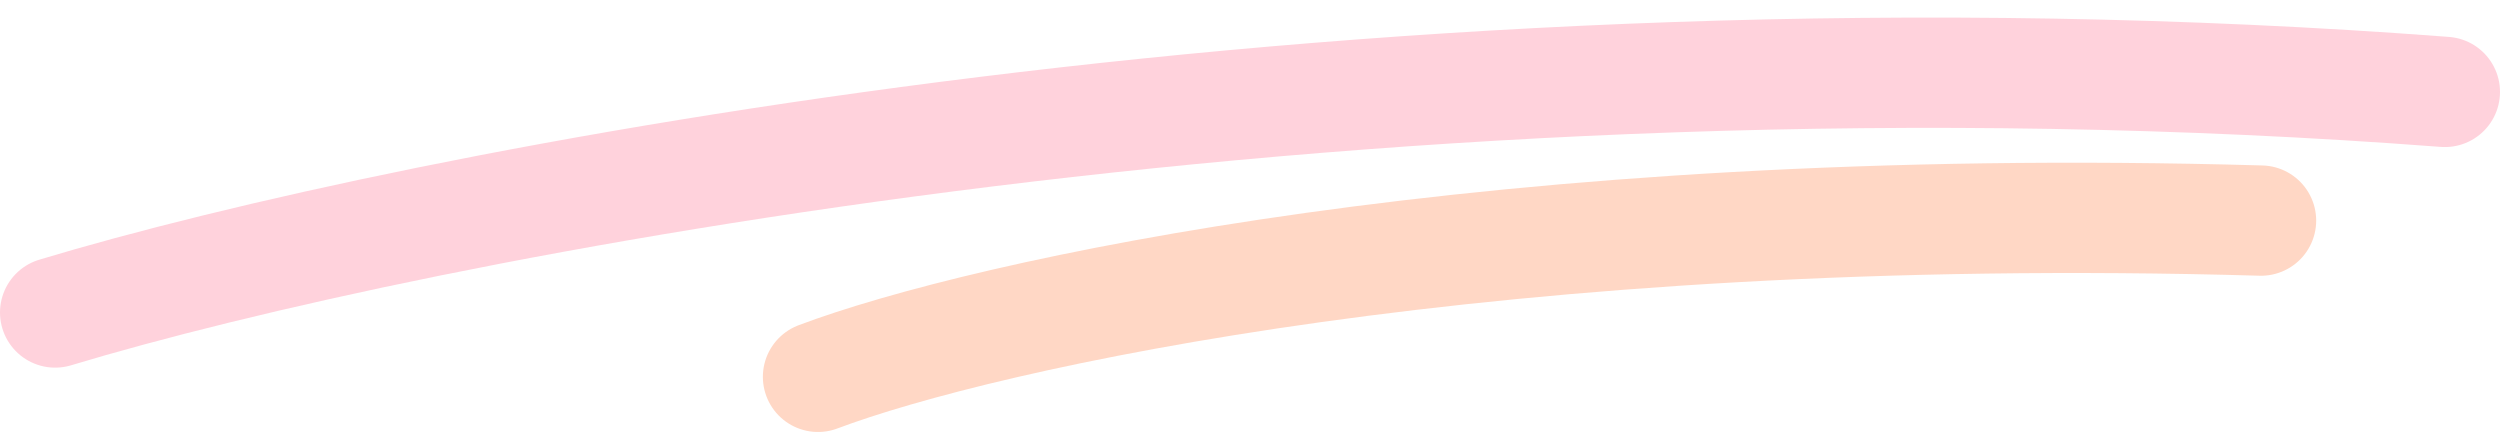 <svg width="136" height="24" viewBox="0 0 136 24" fill="none" xmlns="http://www.w3.org/2000/svg">
<path d="M3 17C22.333 11.167 75.4 0.6 133 5" stroke="#FFD2DC" stroke-width="6" stroke-linecap="round"/>
<path d="M44.5 20.5C53.333 17.167 81.4 10.8 123 12" stroke="#FFD7C5" stroke-width="6" stroke-linecap="round"/>
</svg>
